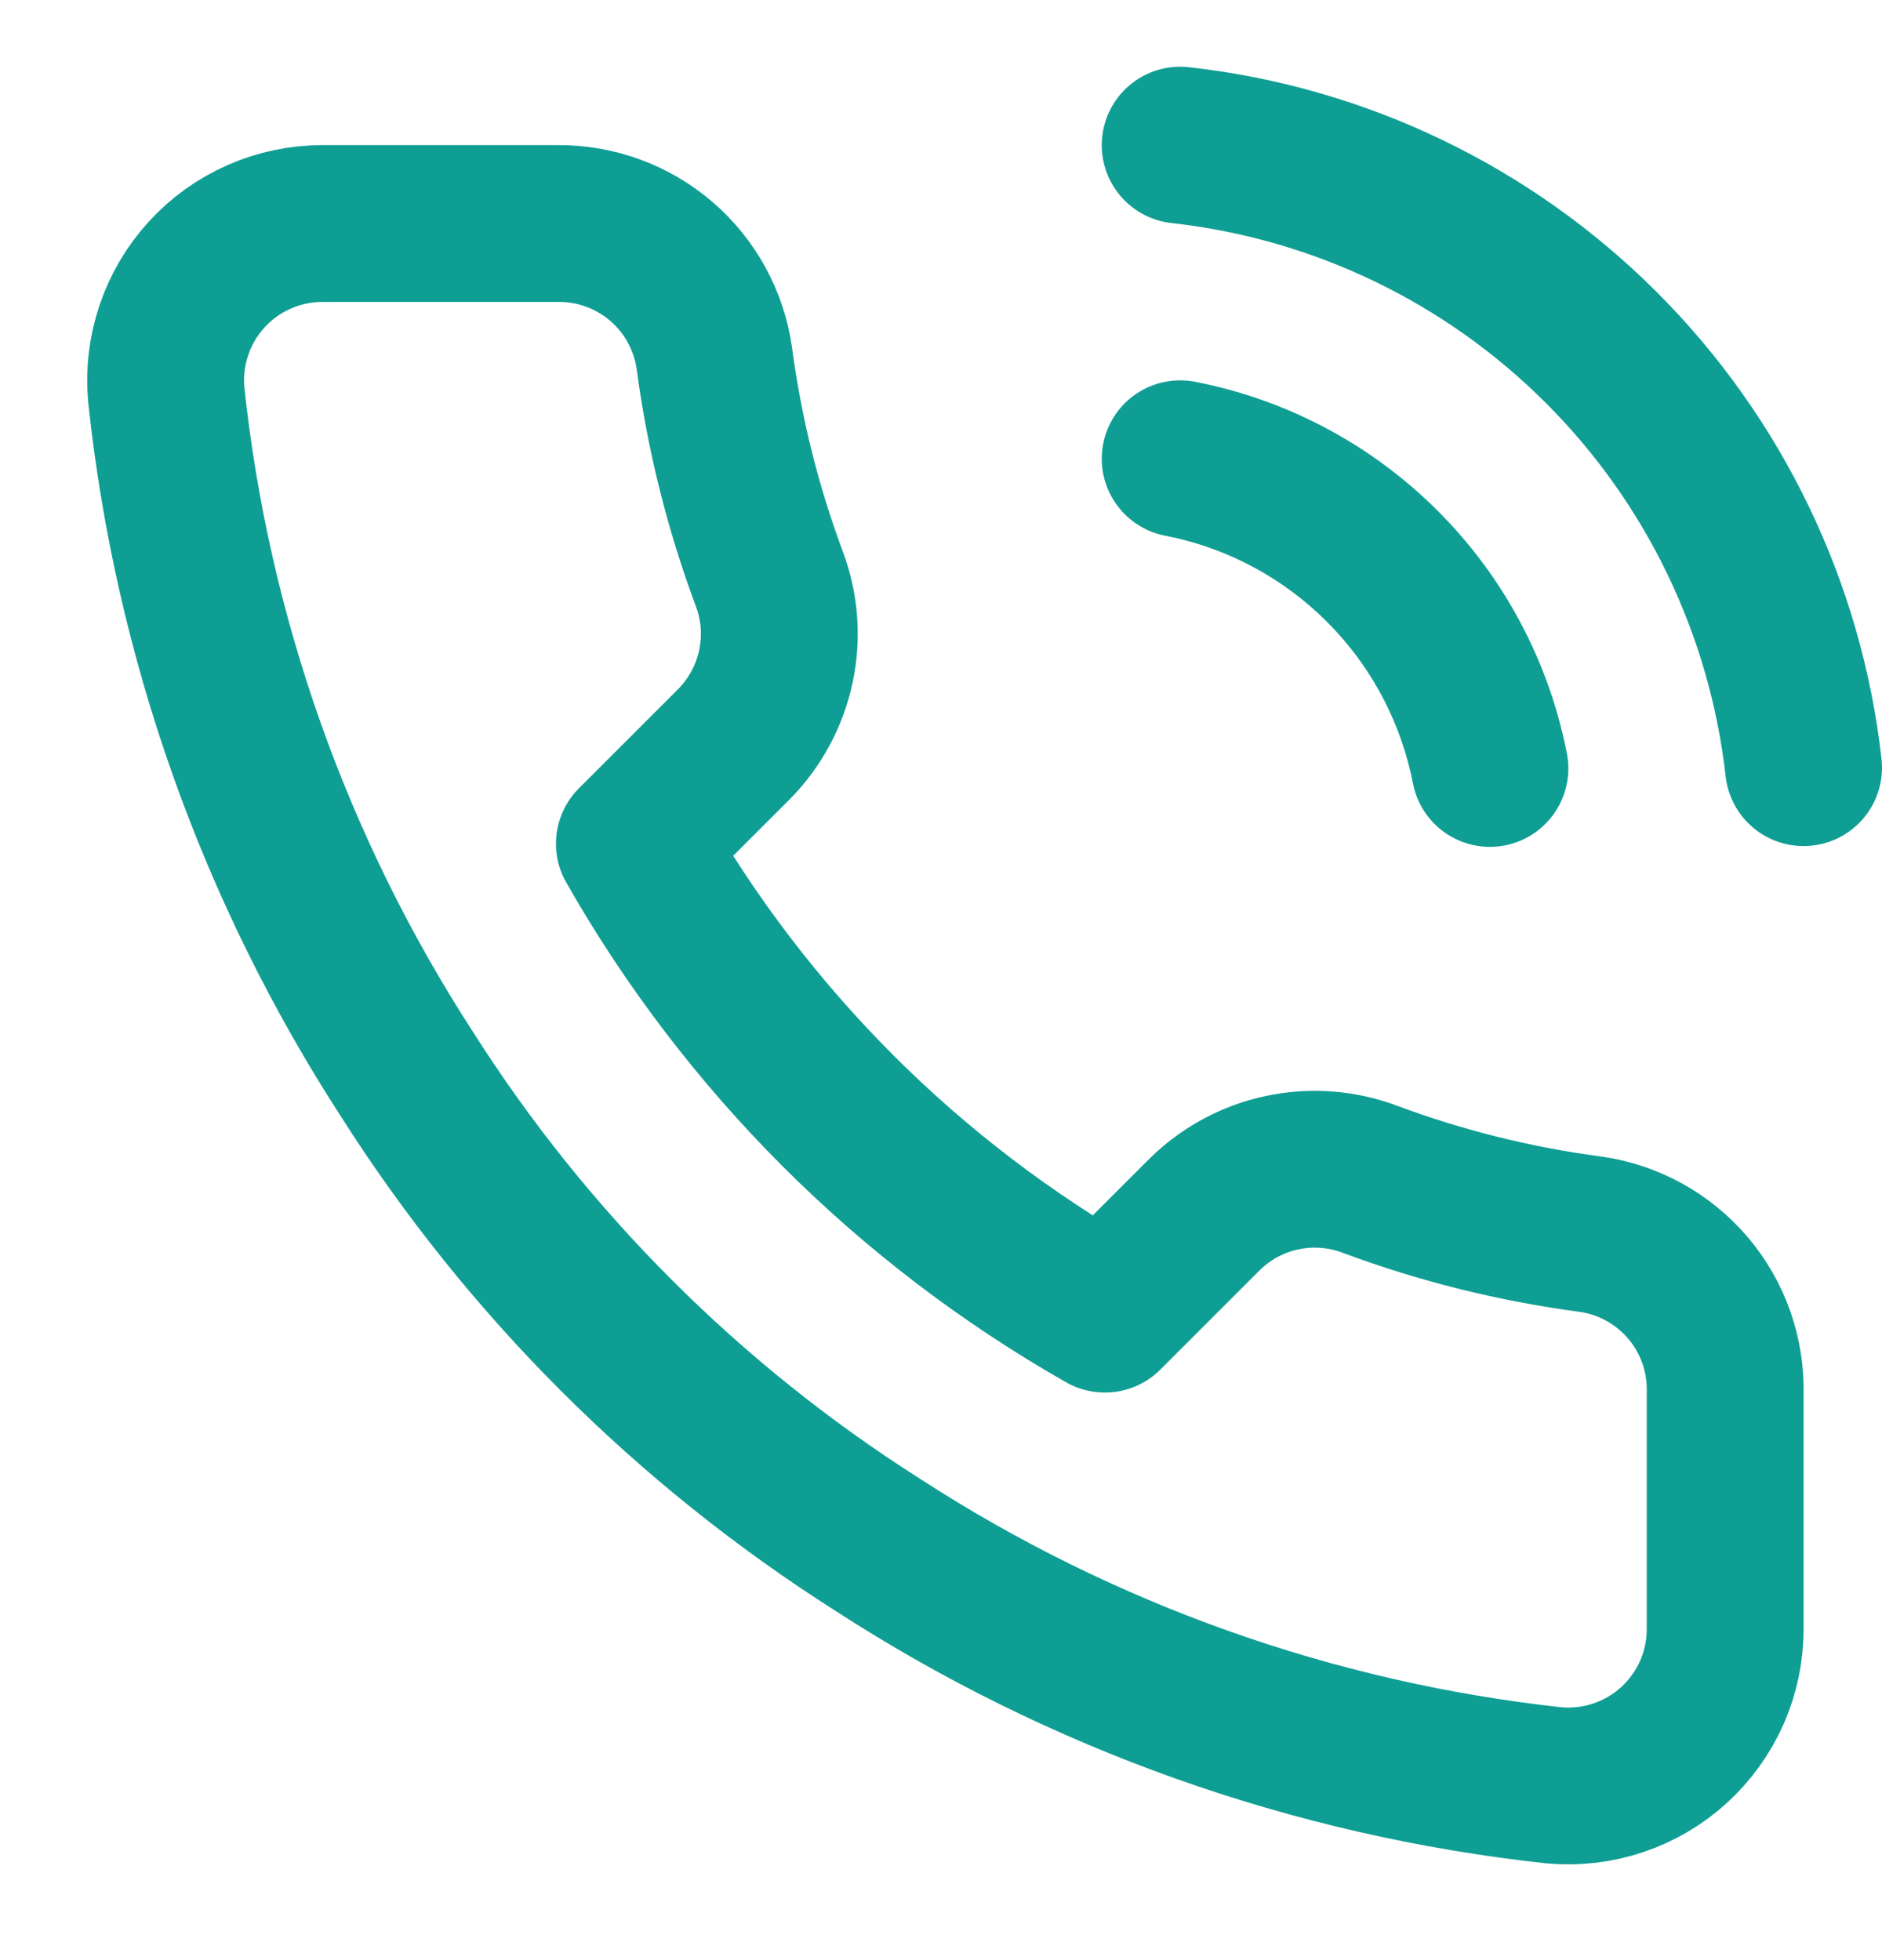 <svg width="24" height="25" viewBox="0 0 24 25" fill="none" xmlns="http://www.w3.org/2000/svg">
<g clip-path="url(#clip0_726_167)">
<path d="M15.05 5.851C16.027 6.041 16.924 6.519 17.628 7.223C18.332 7.926 18.809 8.824 19 9.801M15.05 1.851C17.079 2.076 18.972 2.985 20.416 4.428C21.861 5.87 22.772 7.762 23 9.791M22 17.771V20.771C22.001 21.049 21.944 21.325 21.833 21.58C21.721 21.835 21.557 22.064 21.352 22.253C21.147 22.441 20.905 22.584 20.641 22.673C20.377 22.762 20.097 22.796 19.82 22.771C16.743 22.436 13.787 21.385 11.19 19.701C8.774 18.165 6.725 16.117 5.19 13.701C3.5 11.092 2.448 8.122 2.12 5.031C2.095 4.754 2.128 4.475 2.217 4.212C2.305 3.949 2.448 3.707 2.635 3.502C2.822 3.297 3.05 3.133 3.304 3.021C3.558 2.909 3.832 2.851 4.11 2.851H7.11C7.595 2.846 8.066 3.018 8.434 3.334C8.802 3.651 9.042 4.09 9.11 4.571C9.237 5.531 9.472 6.473 9.81 7.381C9.945 7.739 9.974 8.127 9.894 8.501C9.814 8.875 9.629 9.219 9.36 9.491L8.09 10.761C9.514 13.264 11.586 15.337 14.09 16.761L15.36 15.491C15.632 15.222 15.975 15.036 16.349 14.957C16.723 14.877 17.112 14.906 17.47 15.041C18.377 15.379 19.32 15.614 20.28 15.741C20.766 15.809 21.209 16.054 21.527 16.428C21.844 16.802 22.012 17.28 22 17.771Z" stroke="#0F9E94" stroke-width="2" stroke-linecap="round" stroke-linejoin="round"/>
</g>
<defs>
<clipPath id="clip0_726_167">
<rect width="24" height="24" fill="white" transform="translate(0 0.851)"/>
</clipPath>
</defs>
</svg>
